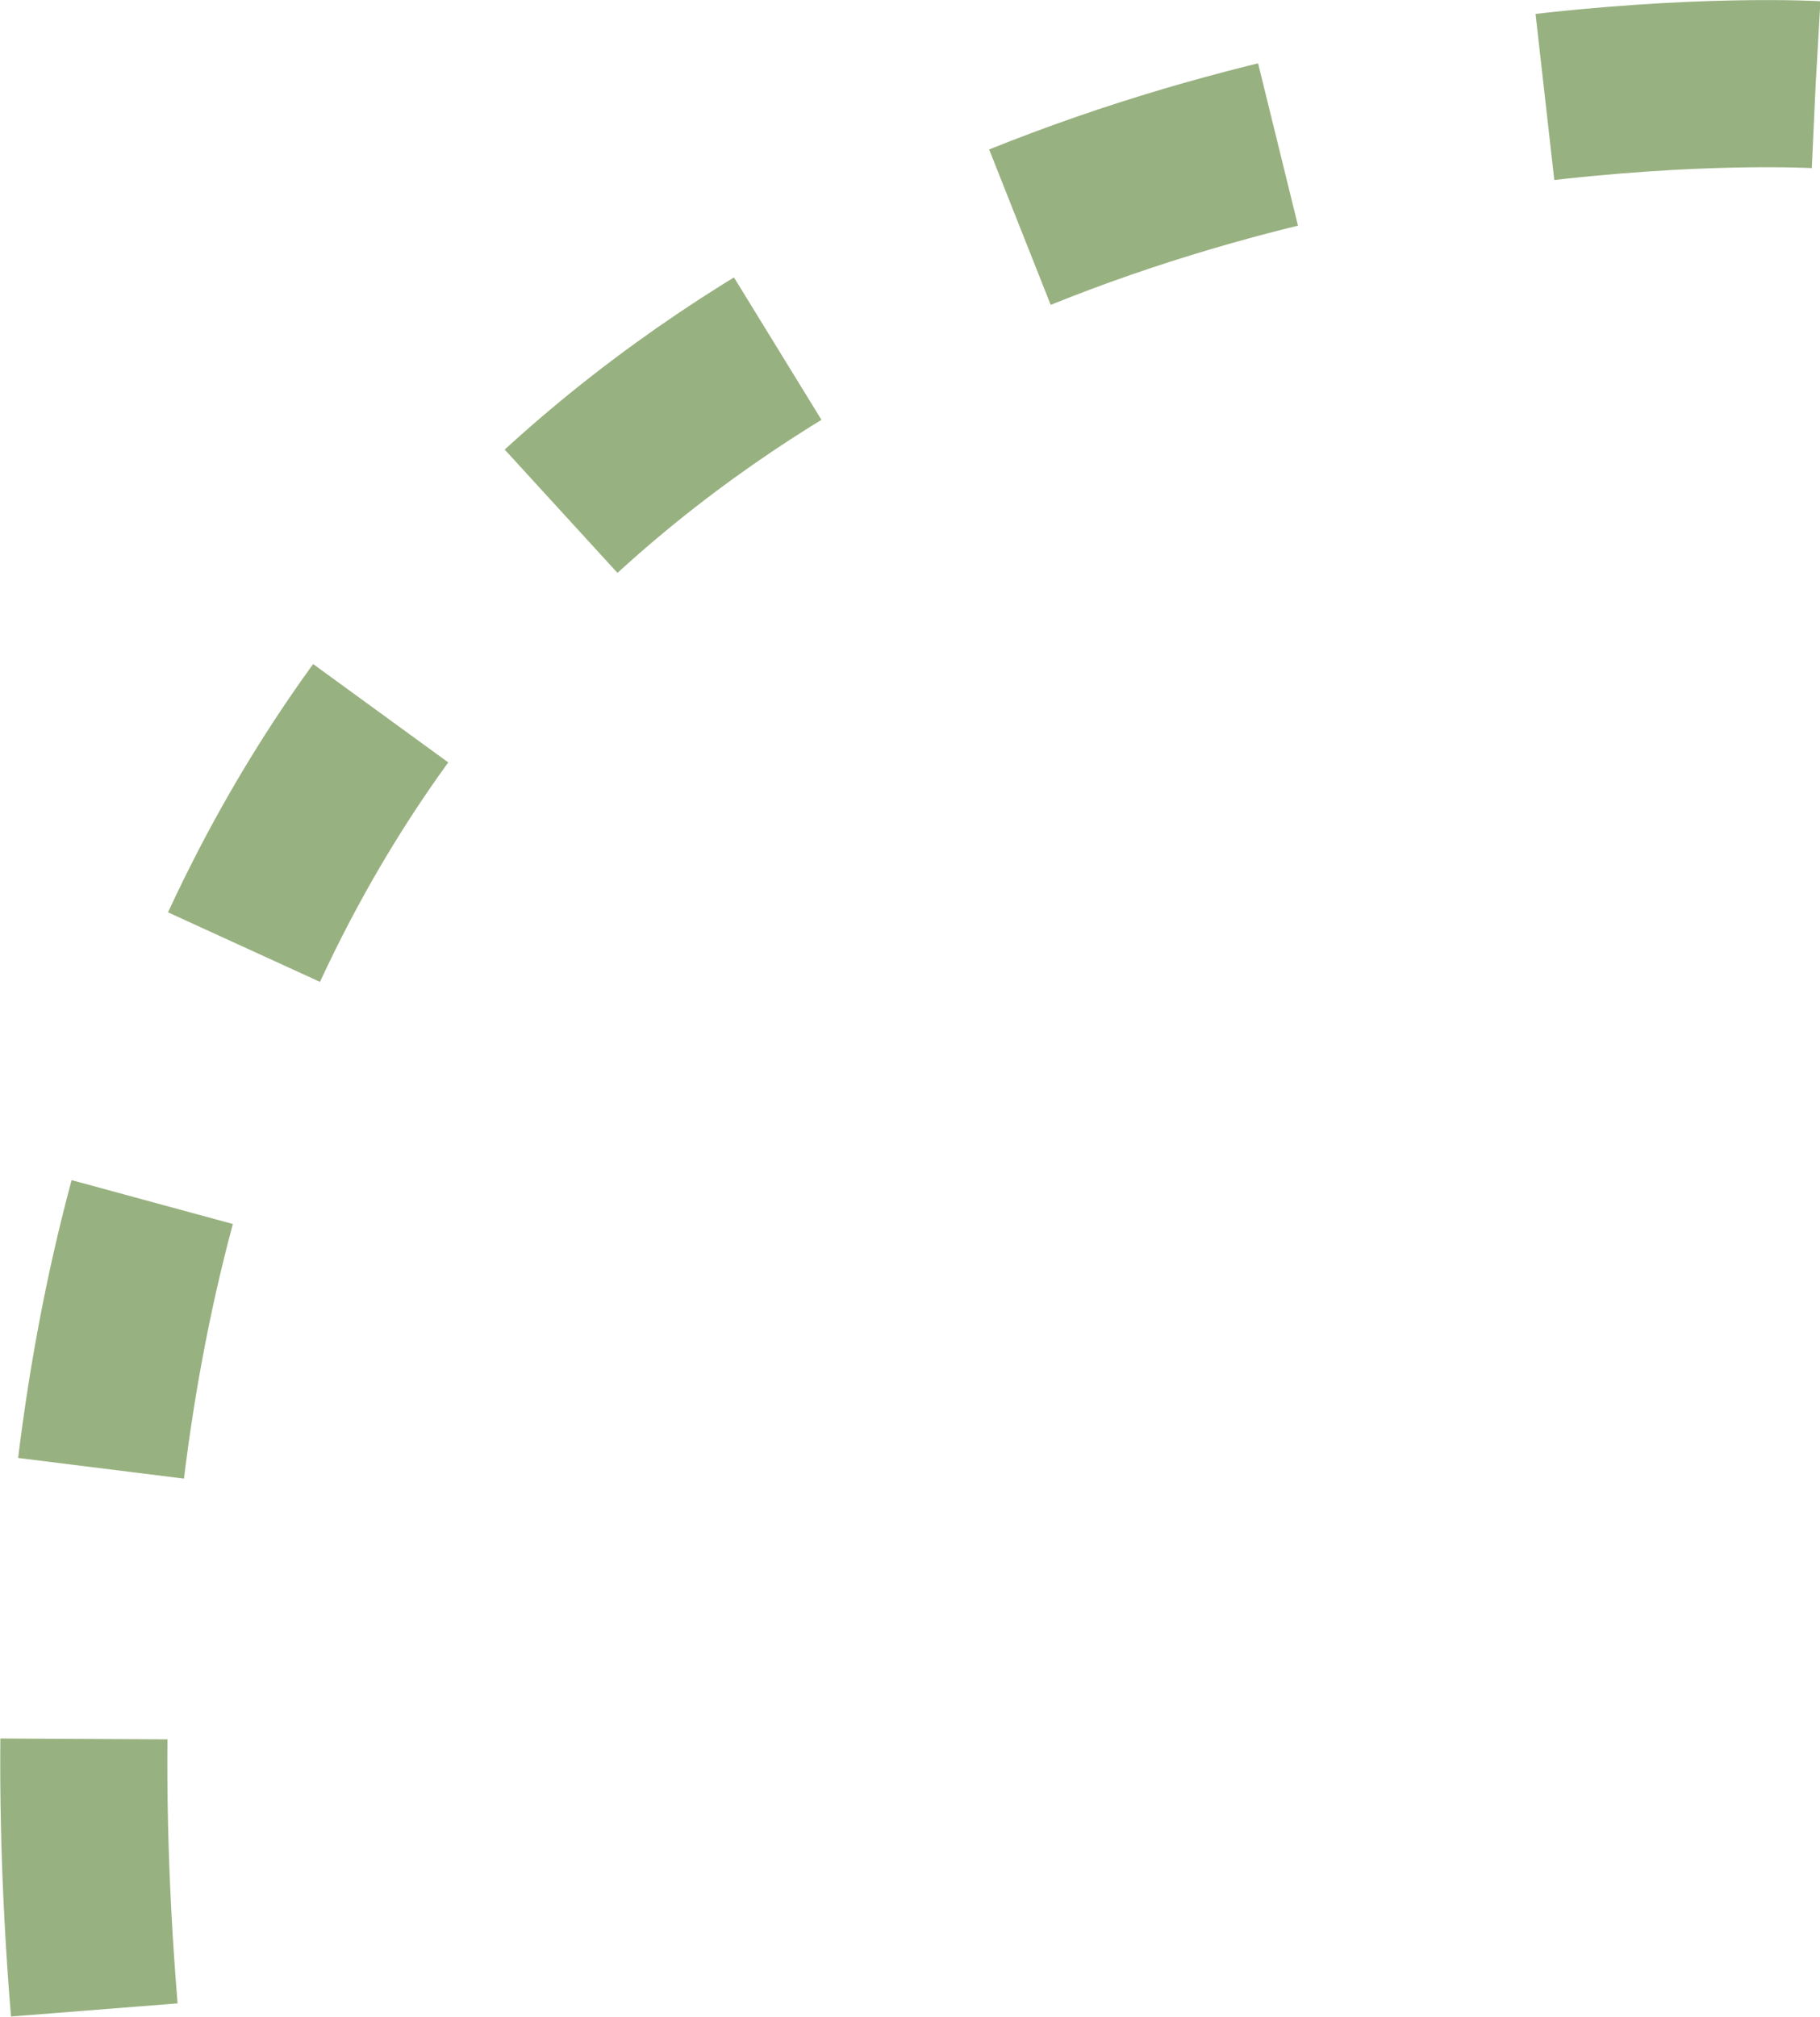 <?xml version="1.0" encoding="UTF-8"?> <svg xmlns="http://www.w3.org/2000/svg" xmlns:xlink="http://www.w3.org/1999/xlink" id="Layer_1" viewBox="0 0 376.4 417"><defs><style>.cls-1,.cls-2{fill:none;}.cls-3{clip-path:url(#clippath);}.cls-2{stroke:#98b180;stroke-dasharray:0 0 56.1 56.1;stroke-width:34.56px;}</style><clipPath id="clippath"><rect class="cls-1" width="376.4" height="417"></rect></clipPath></defs><g class="cls-3"><path class="cls-2" d="m375.5,17.5S-15.1-4.8,19.5,415.6"></path></g></svg> 